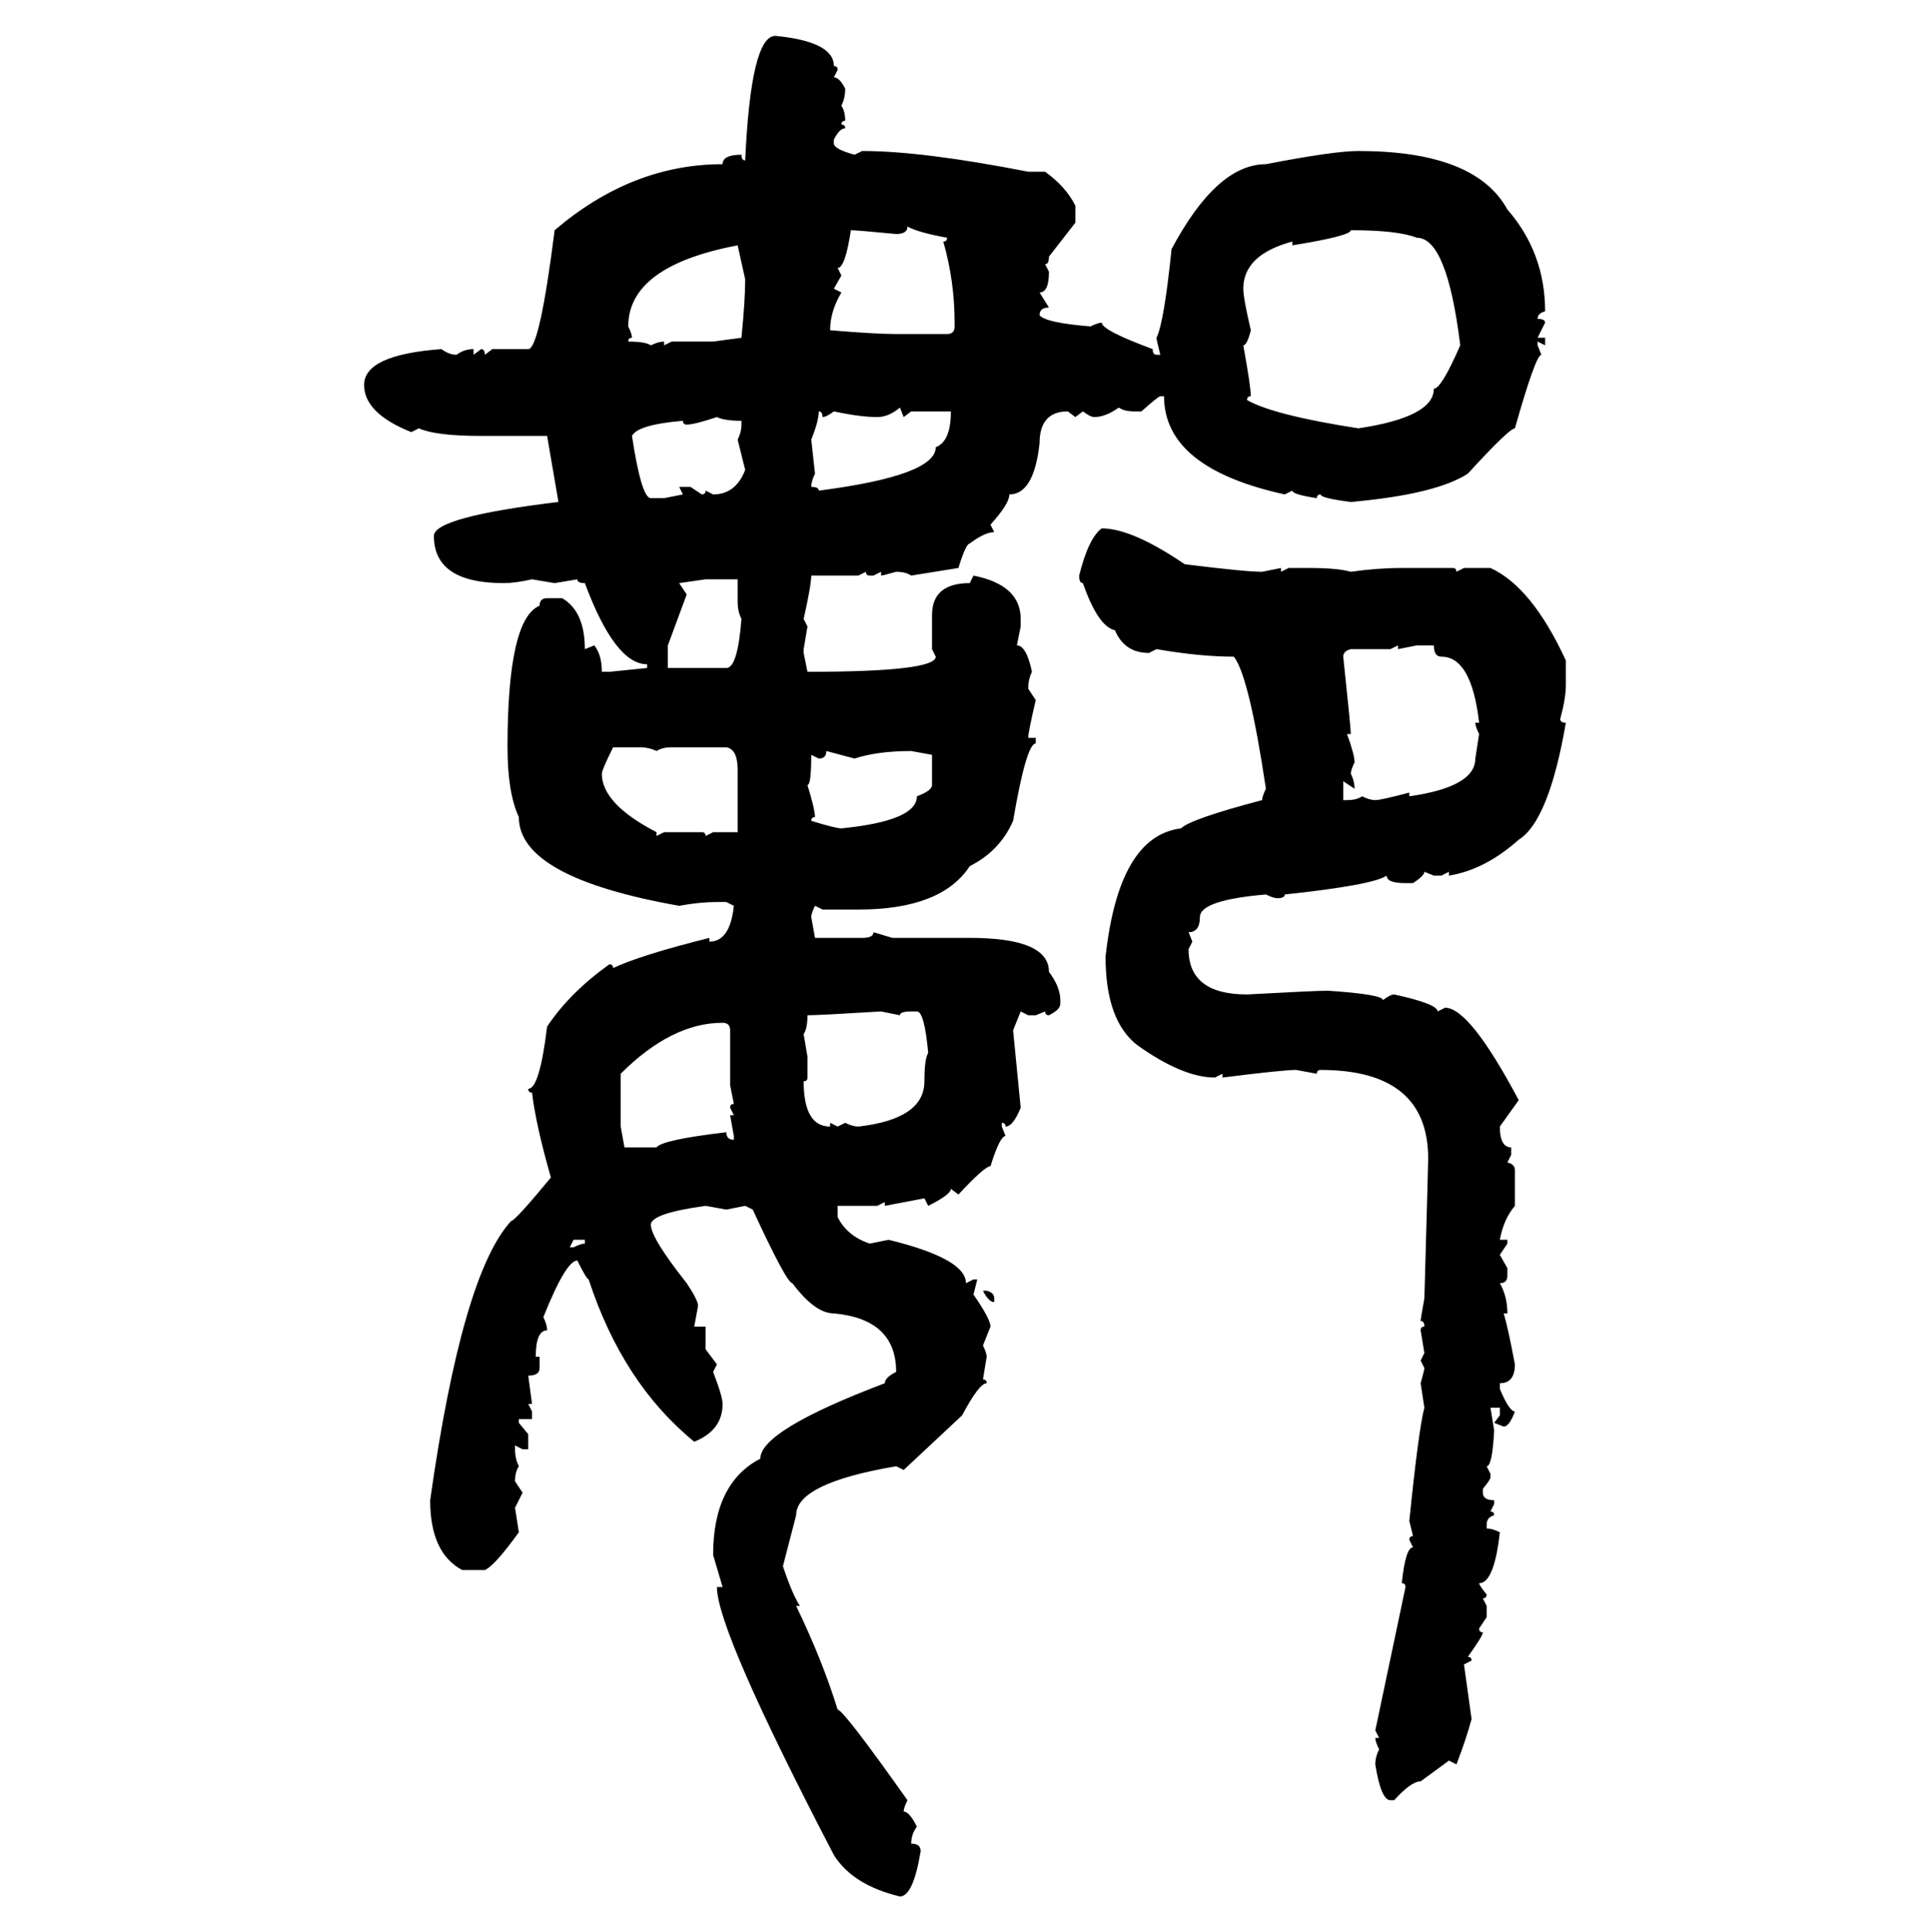 <svg xmlns="http://www.w3.org/2000/svg" xmlns:xlink="http://www.w3.org/1999/xlink" width="299.707" height="300"><path d="M120.41 5.57L120.41 5.57Q129.49 6.45 129.49 10.25L129.49 10.25Q130.08 10.25 130.08 10.84L130.08 10.84L129.49 12.01Q130.37 12.01 131.25 13.77L131.25 13.77Q131.25 15.23 130.66 16.41L130.66 16.41Q131.25 17.29 131.25 18.75L131.25 18.75Q130.66 18.75 130.66 19.34L130.66 19.34Q131.25 19.34 131.25 19.92L131.25 19.92Q130.37 19.92 129.49 21.68L129.49 21.68L129.49 22.27Q129.49 23.14 132.71 24.02L132.71 24.02L133.89 23.44Q143.26 23.44 159.67 26.66L159.67 26.66L162.30 26.66Q165.53 29.00 166.99 31.93L166.99 31.93L166.99 34.57L162.89 39.84Q162.89 41.02 162.30 41.02L162.30 41.02L162.89 42.19Q162.89 45.41 161.43 45.41L161.43 45.41L162.89 47.75Q161.43 47.75 161.43 48.93L161.43 48.93Q162.30 50.10 169.34 50.68L169.34 50.68Q170.51 50.10 171.09 50.10L171.09 50.10Q171.09 51.27 179.00 54.20L179.00 54.20Q179.00 55.08 179.59 55.08L179.59 55.08L180.18 55.08Q179.59 52.73 179.59 52.44L179.59 52.44Q180.76 50.10 181.93 38.67L181.93 38.67Q188.96 25.49 196.58 25.49L196.58 25.49Q207.13 23.44 210.94 23.44L210.94 23.44Q229.10 23.44 234.08 32.52L234.08 32.52Q239.94 39.26 239.94 48.34L239.94 48.34Q238.77 48.63 238.77 49.51L238.77 49.51Q239.94 49.51 239.94 50.10L239.94 50.10L238.77 52.44L239.94 52.44L239.94 53.61L238.77 53.03L238.77 53.61L239.36 55.08Q238.48 55.08 235.25 66.50L235.25 66.50Q234.38 66.50 227.93 73.54L227.93 73.54Q222.95 76.76 209.77 77.93L209.77 77.93Q205.08 77.34 205.08 76.76L205.08 76.76Q204.49 76.76 204.49 77.34L204.49 77.34Q200.68 76.76 200.68 76.17L200.68 76.17L199.51 76.76Q180.76 72.66 180.76 61.52L180.76 61.52L180.18 61.52Q179.88 61.52 177.25 63.87L177.25 63.87L176.07 63.87Q174.61 63.87 173.73 63.28L173.73 63.28Q171.68 64.75 169.92 64.75L169.92 64.75Q169.34 64.75 168.16 63.87L168.16 63.87L166.99 64.75L165.82 63.87Q161.43 63.87 161.43 68.85L161.43 68.85Q160.55 76.76 156.74 76.76L156.74 76.76Q156.74 78.22 153.81 81.45L153.81 81.45L154.39 82.62Q152.93 82.62 150.59 84.38L150.59 84.38Q150 84.38 148.83 88.18L148.83 88.18L141.50 89.36Q140.63 88.77 139.16 88.77L139.16 88.77Q137.11 89.36 136.82 89.36L136.82 89.36L136.82 88.77L135.64 89.36L135.06 89.36Q134.47 89.36 134.47 88.77L134.47 88.77L133.30 89.36L125.98 89.36Q125.98 90.82 124.80 96.09L124.80 96.09L125.39 97.27L124.80 100.78L124.80 101.37L125.39 104.30Q145.31 104.30 145.31 101.95L145.31 101.95L144.73 100.78L144.73 95.51Q144.73 90.53 150.59 90.53L150.59 90.53L151.17 89.36Q158.50 90.82 158.50 96.09L158.50 96.09L158.50 97.27L157.91 100.20Q159.38 100.20 160.25 104.30L160.25 104.30Q159.67 105.47 159.67 106.93L159.67 106.93L160.84 108.69Q159.67 113.67 159.67 114.55L159.67 114.55L160.84 114.55L160.84 115.43Q159.38 115.43 157.32 127.44L157.32 127.44Q155.27 132.13 150.59 134.47L150.59 134.47Q146.19 141.21 133.30 141.21L133.30 141.21L127.73 141.21L126.56 140.63Q125.98 141.80 125.98 142.38L125.98 142.38L126.56 145.61L133.89 145.61Q135.64 145.61 135.64 144.73L135.64 144.73L138.57 145.61L150.59 145.61Q162.89 145.61 162.89 150.88L162.89 150.88Q164.65 153.22 164.65 155.27L164.65 155.27L164.65 155.86Q164.65 156.74 162.89 157.62L162.89 157.62Q162.30 157.62 162.30 157.03L162.30 157.03L160.84 157.62L159.67 157.62L158.50 157.03L157.32 159.96L158.50 171.97Q157.32 174.90 156.15 174.90L156.15 174.90Q156.15 174.32 155.57 174.32L155.57 174.32L155.57 174.90L156.15 176.37Q155.27 176.37 153.81 181.05L153.81 181.05Q152.93 181.05 148.83 185.45L148.83 185.45L147.66 184.57Q147.66 185.45 144.14 187.21L144.14 187.21L143.55 186.04L137.40 187.21L137.40 186.62L136.23 187.21L130.08 187.21L130.08 188.96Q131.54 191.89 135.06 193.07L135.06 193.07L137.99 192.48Q150 195.41 150 199.22L150 199.22L151.17 198.63L151.76 198.63L151.17 200.98Q153.81 204.79 153.81 205.96L153.81 205.96L152.64 208.89Q153.22 210.06 153.22 210.64L153.22 210.64L152.64 214.16Q153.22 214.16 153.22 214.75L153.22 214.75Q152.05 214.75 149.41 219.73L149.41 219.73L140.33 228.22L139.16 227.64Q123.63 230.27 123.63 235.25L123.63 235.25L121.58 243.16Q123.05 247.56 124.22 249.32L124.22 249.32L123.63 249.32Q127.73 257.81 130.08 265.43L130.08 265.43Q130.96 265.43 140.92 279.49L140.92 279.49Q140.33 280.66 140.33 281.25L140.33 281.25Q141.21 281.25 142.38 283.59L142.38 283.59Q141.50 284.77 141.50 286.23L141.50 286.23Q142.97 286.23 142.97 287.40L142.97 287.40Q141.80 294.43 139.75 294.43L139.75 294.43Q132.42 292.68 129.49 287.99L129.49 287.99Q111.33 253.13 111.33 246.39L111.33 246.39L112.21 246.39L110.74 241.41Q110.74 230.27 118.07 226.46L118.07 226.46Q118.07 222.07 137.40 214.75L137.40 214.75Q137.40 213.87 139.16 212.99L139.16 212.99Q139.16 204.79 129.49 203.91L129.49 203.91Q126.56 203.91 123.05 199.22L123.05 199.22Q122.17 199.22 116.89 187.79L116.89 187.79L115.72 187.21L112.79 187.79L109.57 187.21Q101.07 188.38 101.07 190.14L101.07 190.14Q101.07 192.19 106.64 199.22L106.64 199.22Q108.40 201.86 108.40 202.73L108.40 202.73L107.81 205.96L109.57 205.96L109.57 209.47L111.33 211.82L110.74 212.99Q112.21 216.80 112.21 217.97L112.21 217.97Q112.21 222.07 107.81 223.83L107.81 223.83Q96.68 214.75 91.41 198.63L91.41 198.63Q91.11 198.63 89.65 195.70L89.65 195.70Q87.89 195.70 84.38 204.49L84.38 204.49Q84.96 205.66 84.96 206.54L84.96 206.54Q83.20 206.54 83.20 210.64L83.20 210.64L83.79 210.64L83.79 212.40Q83.79 213.57 82.03 213.57L82.03 213.57L82.62 217.97L82.03 217.97L82.62 219.14L82.62 220.31L80.57 220.31L80.57 220.90L82.03 222.66L82.03 225L81.15 225L79.98 224.41L79.98 225Q79.98 226.46 80.57 227.64L80.57 227.64Q79.98 228.52 79.98 229.98L79.98 229.98L81.15 231.74L79.98 234.08L80.57 237.89Q76.76 243.16 75.29 243.75L75.29 243.75L71.78 243.75Q66.80 241.11 66.80 232.91L66.80 232.91Q71.78 197.75 79.39 189.55L79.39 189.55Q79.98 189.55 85.55 182.81L85.55 182.81Q83.20 174.61 82.62 169.63L82.62 169.63Q82.03 169.63 82.03 169.04L82.03 169.04Q83.79 169.04 84.96 159.38L84.96 159.38Q88.48 154.10 94.63 149.71L94.63 149.71Q95.21 149.71 95.21 150.29L95.21 150.29Q99.61 148.24 110.16 145.61L110.16 145.61L110.16 146.19Q113.38 146.19 113.96 140.63L113.96 140.63L112.79 140.04L111.33 140.04Q108.69 140.04 105.47 140.63L105.47 140.63Q80.57 136.23 80.57 126.86L80.57 126.86Q78.81 123.05 78.81 116.02L78.81 116.02Q78.81 96.09 83.79 94.04L83.79 94.04Q83.79 92.87 84.96 92.87L84.96 92.87L87.30 92.87Q90.82 94.92 90.82 100.78L90.82 100.78L92.29 100.20Q93.46 101.66 93.46 104.30L93.46 104.30L94.63 104.30L100.49 103.71L100.49 103.13Q95.51 103.13 90.82 90.53L90.82 90.53Q89.65 90.53 89.65 89.94L89.65 89.94L86.13 90.53L82.62 89.94Q79.98 90.53 78.22 90.53L78.22 90.53Q67.38 90.53 67.38 83.20L67.38 83.20Q67.38 80.27 86.72 77.93L86.72 77.93L84.96 67.68L74.71 67.68Q67.68 67.68 65.04 66.50L65.04 66.50L63.87 67.09Q56.54 64.16 56.54 59.77L56.54 59.77Q56.54 55.08 68.55 54.20L68.55 54.20Q69.73 55.08 70.90 55.08L70.90 55.08Q72.07 54.20 73.54 54.20L73.54 54.20L73.54 55.08L74.71 54.20Q75.29 54.20 75.29 55.08L75.29 55.08L76.46 54.20L82.03 54.20Q83.79 54.20 86.13 35.74L86.13 35.74Q98.14 25.49 112.21 25.49L112.21 25.49Q112.21 24.02 115.14 24.02L115.14 24.02Q115.14 24.90 115.72 24.90L115.72 24.90Q116.60 5.57 120.41 5.57ZM140.92 35.16L140.92 35.16Q140.92 36.33 139.16 36.33L139.16 36.33Q133.01 35.74 132.13 35.74L132.13 35.74Q131.25 41.60 130.08 41.60L130.08 41.60L130.66 42.77L129.49 44.82L130.66 45.41Q128.91 48.34 128.91 51.27L128.91 51.27Q135.94 51.86 139.16 51.86L139.16 51.86L147.07 51.86Q148.24 51.86 148.24 50.68L148.24 50.68L148.24 50.10Q148.24 43.65 146.48 37.50L146.48 37.50Q147.07 37.50 147.07 36.91L147.07 36.91Q142.38 36.04 140.92 35.16ZM209.77 35.74L209.77 35.74Q209.77 36.62 200.68 38.09L200.68 38.09L200.68 37.50Q193.07 39.55 193.07 44.82L193.07 44.82Q193.07 46.29 194.24 51.27L194.24 51.27Q193.65 53.61 193.07 53.61L193.07 53.61Q194.24 60.06 194.24 61.52L194.24 61.52Q193.65 61.52 193.65 62.11L193.65 62.11Q197.75 64.45 210.94 66.50L210.94 66.50Q222.66 64.75 222.66 60.35L222.66 60.35Q223.83 60.35 226.76 53.61L226.76 53.61Q224.71 36.91 220.02 36.91L220.02 36.91Q217.09 35.74 209.77 35.74ZM97.56 50.68L97.56 50.68Q98.14 51.86 98.14 52.44L98.14 52.44Q97.56 52.44 97.56 53.03L97.56 53.03Q100.20 53.03 101.07 53.61L101.07 53.61Q102.25 53.03 103.13 53.03L103.13 53.03L103.13 53.61L104.30 53.03L110.74 53.03L115.14 52.44Q115.72 46.58 115.72 43.36L115.72 43.36L114.55 38.09Q97.56 41.31 97.56 50.68ZM136.23 64.75L136.23 64.75Q133.59 64.75 129.49 63.87L129.49 63.87Q128.32 64.75 127.73 64.75L127.73 64.75Q127.73 63.87 127.15 63.87L127.15 63.87Q127.15 65.33 125.98 68.26L125.98 68.26L126.56 73.54Q125.98 74.71 125.98 75.59L125.98 75.59Q127.15 75.59 127.15 76.17L127.15 76.17Q145.31 73.83 145.31 69.43L145.31 69.43Q147.66 68.55 147.66 63.87L147.66 63.87L141.50 63.87L140.33 64.75L139.75 63.28Q137.99 64.75 136.23 64.75ZM106.64 65.92L106.64 65.92Q106.05 65.92 106.05 65.33L106.05 65.33Q99.02 65.92 98.14 67.68L98.14 67.68Q99.61 77.34 101.07 77.34L101.07 77.34L103.13 77.34L106.05 76.76L105.47 75.59L107.23 75.59L108.98 76.76Q109.57 76.76 109.57 76.17L109.57 76.17L110.74 76.76Q114.26 76.76 115.72 72.95L115.72 72.95L114.55 68.26Q115.14 67.09 115.14 65.92L115.14 65.92L115.14 65.33Q112.50 65.33 111.33 64.75L111.33 64.75Q107.81 65.92 106.64 65.92ZM171.09 82.03L171.09 82.03Q175.78 82.03 183.98 87.60L183.98 87.60Q193.36 88.77 196.00 88.77L196.00 88.77L198.93 88.18L198.93 88.77L200.10 88.18L203.32 88.18Q207.71 88.18 209.77 88.77L209.77 88.77Q213.87 88.18 217.68 88.18L217.68 88.18L225.59 88.18Q226.17 88.18 226.17 88.77L226.17 88.77L227.34 88.18L231.45 88.18Q237.89 91.11 243.16 102.54L243.16 102.54L243.16 106.35Q243.16 108.40 242.29 111.62L242.29 111.62Q242.29 112.21 243.16 112.21L243.16 112.21Q240.53 127.44 235.84 130.37L235.84 130.37Q230.57 135.06 225 135.94L225 135.94L225 135.35L223.83 135.94L222.66 135.94L221.19 135.35Q221.19 135.94 219.43 137.11L219.43 137.11L218.26 137.11Q215.33 137.11 215.33 135.94L215.33 135.94Q213.28 137.40 199.51 138.87L199.51 138.87Q199.51 139.45 198.34 139.45L198.34 139.45Q197.75 139.45 196.58 138.87L196.58 138.87Q186.33 139.75 186.33 142.38L186.33 142.38Q186.33 144.73 184.57 144.73L184.57 144.73L185.16 146.19L184.57 147.36Q184.57 154.39 193.65 154.39L193.65 154.39Q204.20 153.81 206.25 153.81L206.25 153.81Q214.75 154.39 214.75 155.27L214.75 155.27Q215.92 154.39 216.50 154.39L216.50 154.39Q223.24 155.86 223.24 157.03L223.24 157.03L224.41 156.45Q228.22 156.45 235.84 170.80L235.84 170.80L232.91 174.90Q232.91 178.13 234.67 178.13L234.67 178.13L234.67 179.30L234.08 180.47Q235.25 180.76 235.25 181.64L235.25 181.64L235.25 187.21Q233.50 189.26 232.91 192.48L232.91 192.48L234.08 192.48L234.08 193.07L232.91 194.82L234.08 196.88L234.08 198.05Q234.08 199.22 232.91 199.22L232.91 199.22Q234.08 201.27 234.08 203.91L234.08 203.91L233.50 203.91Q234.08 205.66 235.25 211.82L235.25 211.82Q235.25 214.75 232.91 214.75L232.91 214.75L232.91 215.63Q234.38 219.14 235.25 219.14L235.25 219.14Q234.38 221.48 233.50 221.48L233.50 221.48L232.03 220.90L232.91 219.73L232.91 218.55L231.45 218.55L232.03 222.07Q231.74 227.64 230.86 227.64L230.86 227.64L231.45 228.81L231.45 229.39Q231.45 229.69 230.27 231.15L230.27 231.15L230.27 231.74Q230.27 232.91 232.03 232.91L232.03 232.91L232.03 233.50L231.45 234.67Q232.03 234.67 232.03 235.25L232.03 235.25Q230.86 235.55 230.86 236.72L230.86 236.72L230.86 237.30Q231.74 237.30 232.91 237.89L232.91 237.89Q232.03 245.80 229.69 245.80L229.69 245.80Q229.69 246.09 230.86 247.56L230.86 247.56Q230.86 248.14 230.27 248.14L230.27 248.14L230.86 249.32L230.86 251.07L229.69 252.83Q229.69 253.42 230.27 253.42L230.27 253.42Q230.27 254.00 227.93 257.23L227.93 257.23Q228.52 257.23 228.52 257.81L228.52 257.81L227.34 258.40L228.52 266.89Q227.64 270.12 226.17 273.93L226.17 273.93L225 273.34L220.61 276.56Q219.14 276.56 216.50 279.49L216.50 279.49L215.92 279.49Q214.45 279.49 213.57 273.93L213.57 273.93Q213.57 272.75 214.16 271.58L214.16 271.58Q213.57 270.41 213.57 269.82L213.57 269.82L214.16 269.82L213.57 268.65L218.26 246.39Q218.26 245.80 217.68 245.80L217.68 245.80Q218.26 240.23 219.43 240.23L219.43 240.23L218.85 239.06Q218.85 238.48 219.43 238.48L219.43 238.48L218.85 236.13Q220.31 221.78 221.19 218.55L221.19 218.55L220.61 214.75Q221.19 212.70 221.19 212.40L221.19 212.40L220.61 211.23L221.19 210.06L220.61 206.54Q220.61 205.96 221.19 205.96L221.19 205.96Q221.19 205.08 220.61 205.08L220.61 205.08Q220.61 204.79 221.19 201.56L221.19 201.56Q221.78 180.76 221.78 179.88L221.78 179.88Q221.78 166.11 205.08 166.11L205.08 166.11Q204.49 166.11 204.49 166.70L204.49 166.70L201.27 166.11Q199.22 166.11 189.84 167.29L189.84 167.29L189.84 166.70L188.67 167.29Q183.69 167.29 176.66 162.30L176.66 162.30Q171.68 158.50 171.68 148.54L171.68 148.54Q173.73 129.79 183.40 128.61L183.40 128.61Q184.86 127.15 196.00 124.22L196.00 124.22Q196.00 123.63 196.58 122.46L196.58 122.46Q193.95 104.88 191.60 101.95L191.60 101.95Q186.33 101.95 179.59 100.78L179.59 100.78L178.42 101.37Q174.61 101.37 173.14 97.85L173.14 97.85Q170.51 97.27 168.16 90.53L168.16 90.53Q167.58 90.53 167.58 89.36L167.58 89.36Q169.04 83.50 171.09 82.03ZM109.57 89.94L105.47 90.53L106.64 92.29L103.71 100.20L103.71 103.71L112.79 103.71Q114.55 103.71 115.14 96.09L115.14 96.09Q114.55 94.92 114.55 93.46L114.55 93.46L114.55 89.94L109.57 89.94ZM217.09 100.20L215.92 100.78L209.77 100.78Q208.59 101.07 208.59 101.95L208.59 101.95Q209.77 113.09 209.77 113.96L209.77 113.96L209.18 113.96Q210.35 117.19 210.35 118.36L210.35 118.36Q209.77 119.53 209.77 120.12L209.77 120.12Q210.35 121.29 210.35 122.46L210.35 122.46L208.59 121.29L208.59 124.22L209.18 124.22Q210.64 124.22 211.52 123.63L211.52 123.63Q212.70 124.22 213.57 124.22L213.57 124.22Q214.45 124.22 218.85 123.05L218.85 123.05L218.85 123.63Q229.10 122.17 229.10 117.77L229.10 117.77L229.69 113.96Q229.10 112.79 229.10 112.21L229.10 112.21L229.69 112.21Q228.52 101.95 223.83 101.95L223.83 101.95Q222.66 101.95 222.66 100.20L222.66 100.20L220.02 100.20L217.09 100.78L217.09 100.20ZM99.32 116.02L95.21 116.02Q93.46 119.53 93.46 120.12L93.46 120.12Q93.46 124.80 101.95 129.20L101.95 129.20L101.95 129.79L103.13 129.20L108.98 129.20Q109.57 129.20 109.57 129.79L109.57 129.79L110.74 129.20L114.55 129.20L114.55 119.53Q114.55 116.31 112.79 116.02L112.79 116.02L104.30 116.02Q102.83 116.02 101.95 116.60L101.95 116.60Q100.78 116.02 99.32 116.02L99.32 116.02ZM132.71 117.77L128.32 116.60Q128.32 117.77 127.15 117.77L127.15 117.77L125.98 117.19Q125.98 121.88 125.39 121.88L125.39 121.88Q126.56 125.68 126.56 126.86L126.56 126.86Q125.98 126.86 125.98 127.44L125.98 127.44Q129.79 128.61 130.66 128.61L130.66 128.61Q142.38 127.44 142.38 123.63L142.38 123.63Q144.73 122.75 144.73 121.88L144.73 121.88L144.73 117.19L141.50 116.60Q136.23 116.60 132.71 117.77L132.71 117.77ZM125.39 157.62L125.39 157.62Q125.39 159.67 124.80 160.55L124.80 160.55L125.39 164.06L125.39 167.29Q125.39 167.87 124.80 167.87L124.80 167.87Q124.80 174.90 128.91 174.90L128.91 174.90L128.91 174.32L130.08 174.90L131.25 174.32Q132.42 174.90 133.30 174.90L133.30 174.90Q143.55 173.73 143.55 167.87L143.55 167.87Q143.55 164.36 144.14 163.48L144.14 163.48Q143.55 157.03 142.38 157.03L142.38 157.03L141.50 157.03Q139.75 157.03 139.75 157.62L139.75 157.62L136.82 157.03Q127.15 157.62 125.39 157.62ZM96.39 166.70L96.39 166.70L96.39 174.90L96.97 178.13L101.95 178.13Q102.83 176.95 112.79 175.78L112.79 175.78Q112.79 176.95 113.96 176.95L113.96 176.95L113.96 176.37L113.38 173.14L113.96 173.14L113.38 171.97Q113.38 171.39 113.96 171.39L113.96 171.39L113.38 168.46L113.38 159.96Q113.38 158.79 112.21 158.79L112.21 158.79Q104.30 158.79 96.39 166.70ZM90.82 192.48L89.06 192.48L88.48 193.65L89.06 193.65Q90.23 193.07 90.82 193.07L90.82 193.07L90.82 192.48ZM152.64 200.39L152.64 200.39L153.22 200.39Q154.39 200.68 154.39 201.56L154.39 201.56L154.39 202.15Q153.52 202.15 152.64 200.39Z"/></svg>